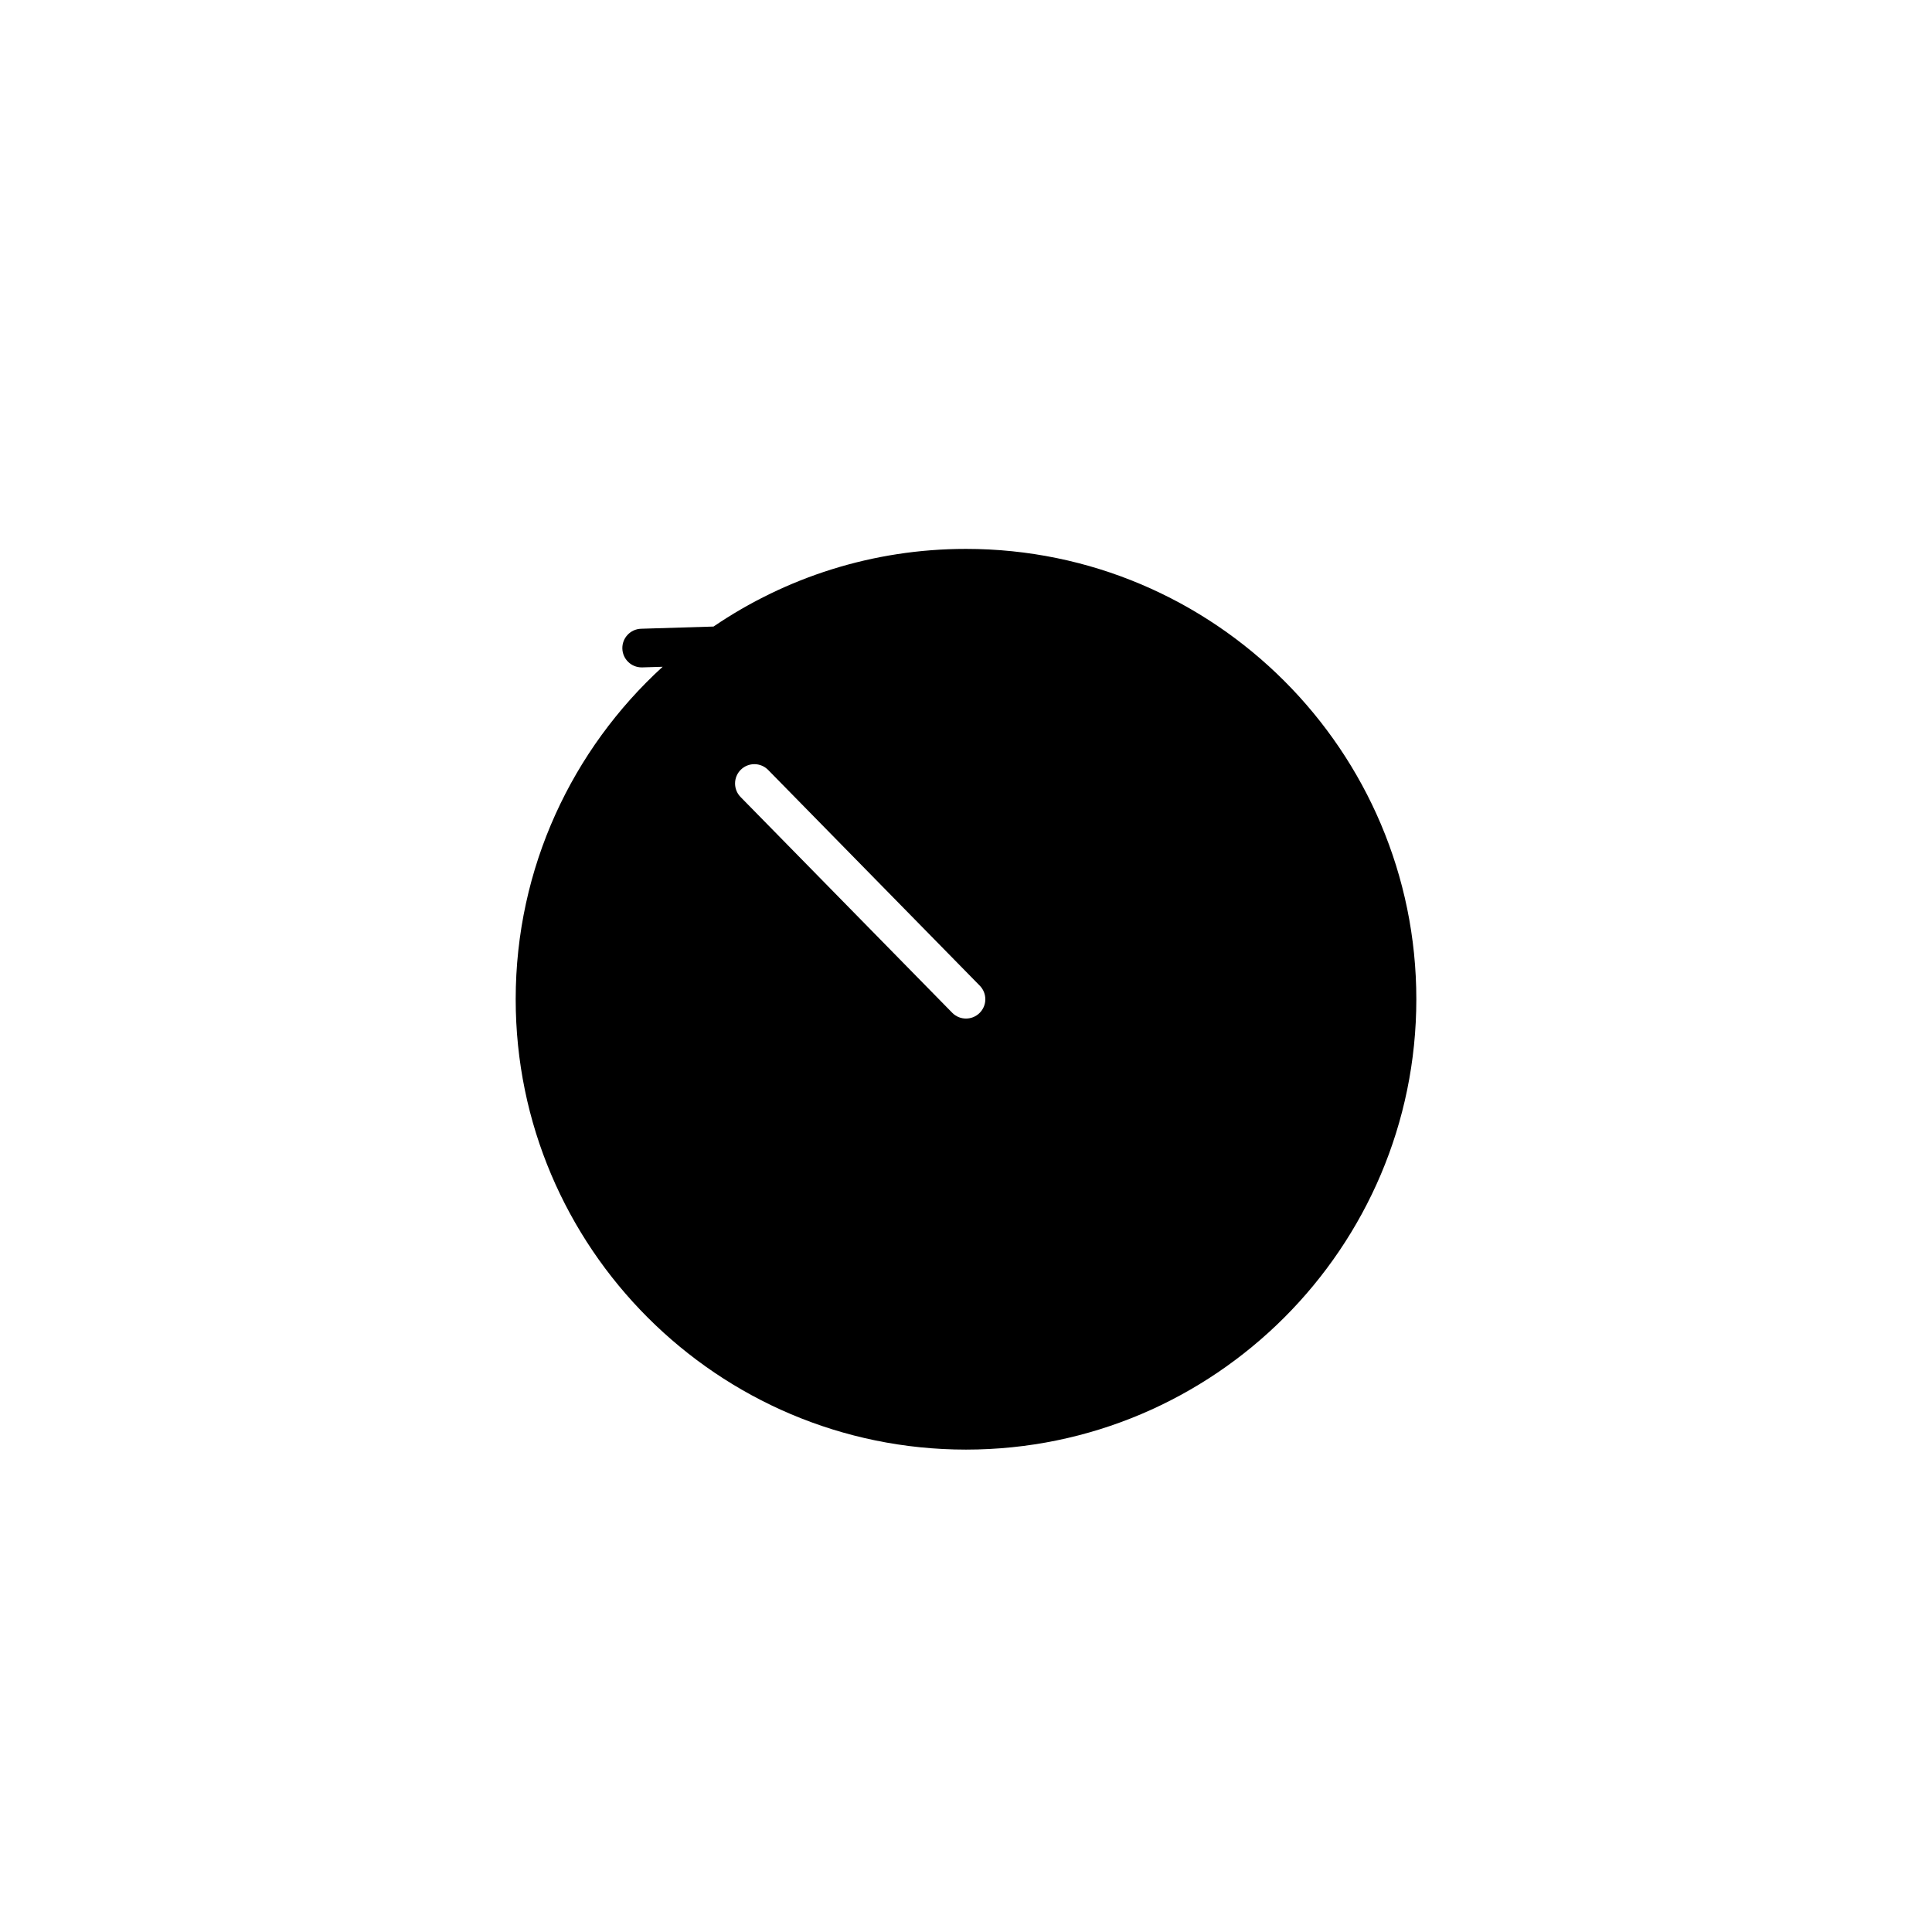 <?xml version="1.0" encoding="utf-8"?>
<!-- Generator: Adobe Illustrator 16.0.0, SVG Export Plug-In . SVG Version: 6.00 Build 0)  -->
<!DOCTYPE svg PUBLIC "-//W3C//DTD SVG 1.1//EN" "http://www.w3.org/Graphics/SVG/1.1/DTD/svg11.dtd">
<svg version="1.1" id="Layer_1" xmlns="http://www.w3.org/2000/svg" xmlns:xlink="http://www.w3.org/1999/xlink" x="0px" y="0px"
	 width="100px" height="100px" viewBox="0 0 100 100" enable-background="new 0 0 100 100" xml:space="preserve">
<path d="M50,28.411c-4.839,0-9.339,1.483-13.068,4.019l-3.75,0.114c-0.552,0.017-0.986,0.478-0.969,1.03
	c0.017,0.542,0.46,0.97,0.999,0.97c0.01,0,0.021,0,0.031,0l1.055-0.032c-4.67,4.266-7.606,10.401-7.606,17.21
	c0,12.853,10.457,23.309,23.309,23.309S73.309,64.572,73.309,51.72S62.853,28.411,50,28.411z M50.7,52.434
	c-0.194,0.191-0.447,0.286-0.7,0.286c-0.26,0-0.518-0.1-0.714-0.3L38.332,41.253c-0.386-0.394-0.38-1.028,0.014-1.414
	c0.394-0.386,1.027-0.381,1.414,0.014L50.714,51.02C51.1,51.414,51.096,52.047,50.7,52.434z"/>
</svg>
